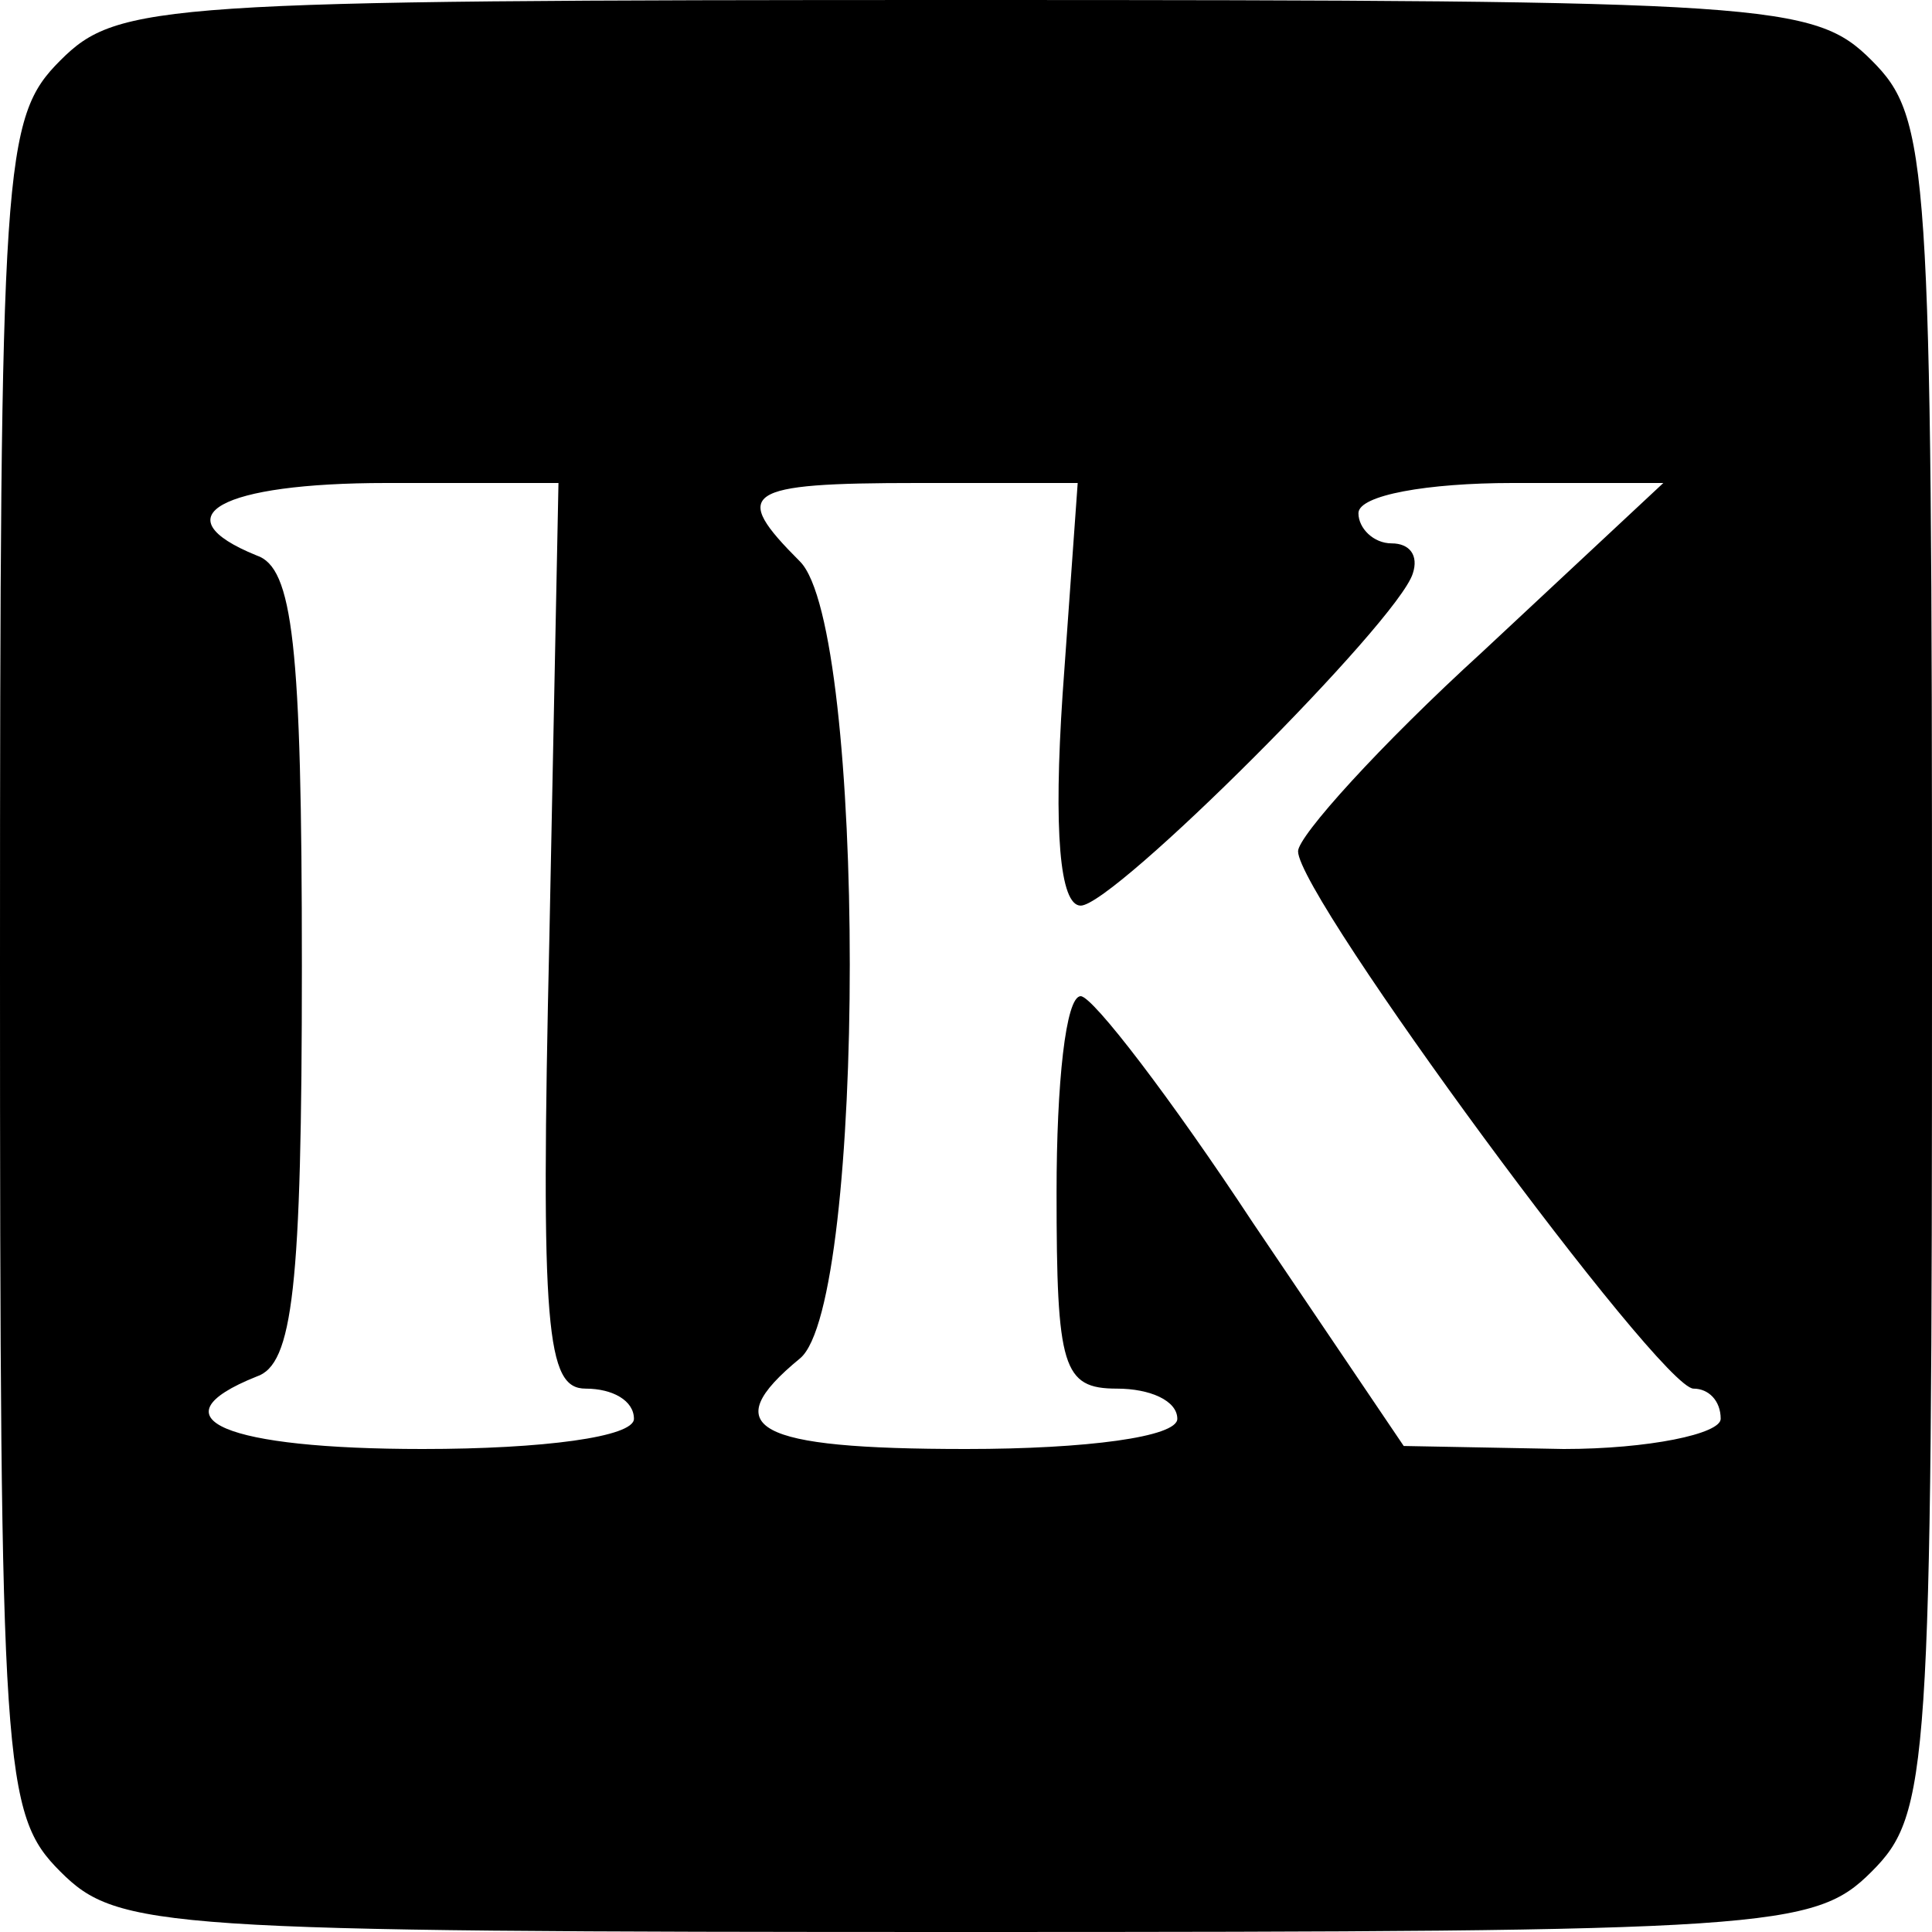 <?xml version="1.0" standalone="no"?>
<!DOCTYPE svg PUBLIC "-//W3C//DTD SVG 20010904//EN"
 "http://www.w3.org/TR/2001/REC-SVG-20010904/DTD/svg10.dtd">
<svg version="1.0" xmlns="http://www.w3.org/2000/svg"
 width="64pt" height="64pt" viewBox="0 0 64 64"
 preserveAspectRatio="xMidYMid meet">
<g transform="translate(0,64) scale(0.1,-0.1)"
fill="#000000" stroke="none">
<path d="M20 620 c-19 -19 -20 -33 -20 -300 0 -267 1 -281 20 -300 19 -19 33
-20 300 -20 267 0 281 1 300 20 19 19 20 33 20 300 0 267 -1 281 -20 300 -19
19 -33 20 -300 20 -267 0 -281 -1 -300 -20z m162 -290 c-3 -131 -1 -150 12
-150 9 0 16 -4 16 -10 0 -6 -30 -10 -70 -10 -65 0 -90 10 -55 24 12 4 15 29
15 136 0 107 -3 132 -15 136 -32 13 -12 24 43 24 l57 0 -3 -150z m170 80 c-3
-45 -1 -70 6 -70 11 0 105 94 110 110 2 6 -1 10 -7 10 -6 0 -11 5 -11 10 0 6
23 10 51 10 l50 0 -60 -56 c-34 -31 -61 -61 -61 -66 0 -15 120 -178 131 -178
5 0 9 -4 9 -10 0 -5 -24 -10 -52 -10 l-53 1 -50 74 c-27 41 -53 75 -57 75 -5
0 -8 -29 -8 -65 0 -58 2 -65 20 -65 11 0 20 -4 20 -10 0 -6 -30 -10 -70 -10
-70 0 -83 7 -55 30 22 18 22 242 0 264 -23 23 -19 26 39 26 l53 0 -5 -70z"/>
</g>
</svg>
